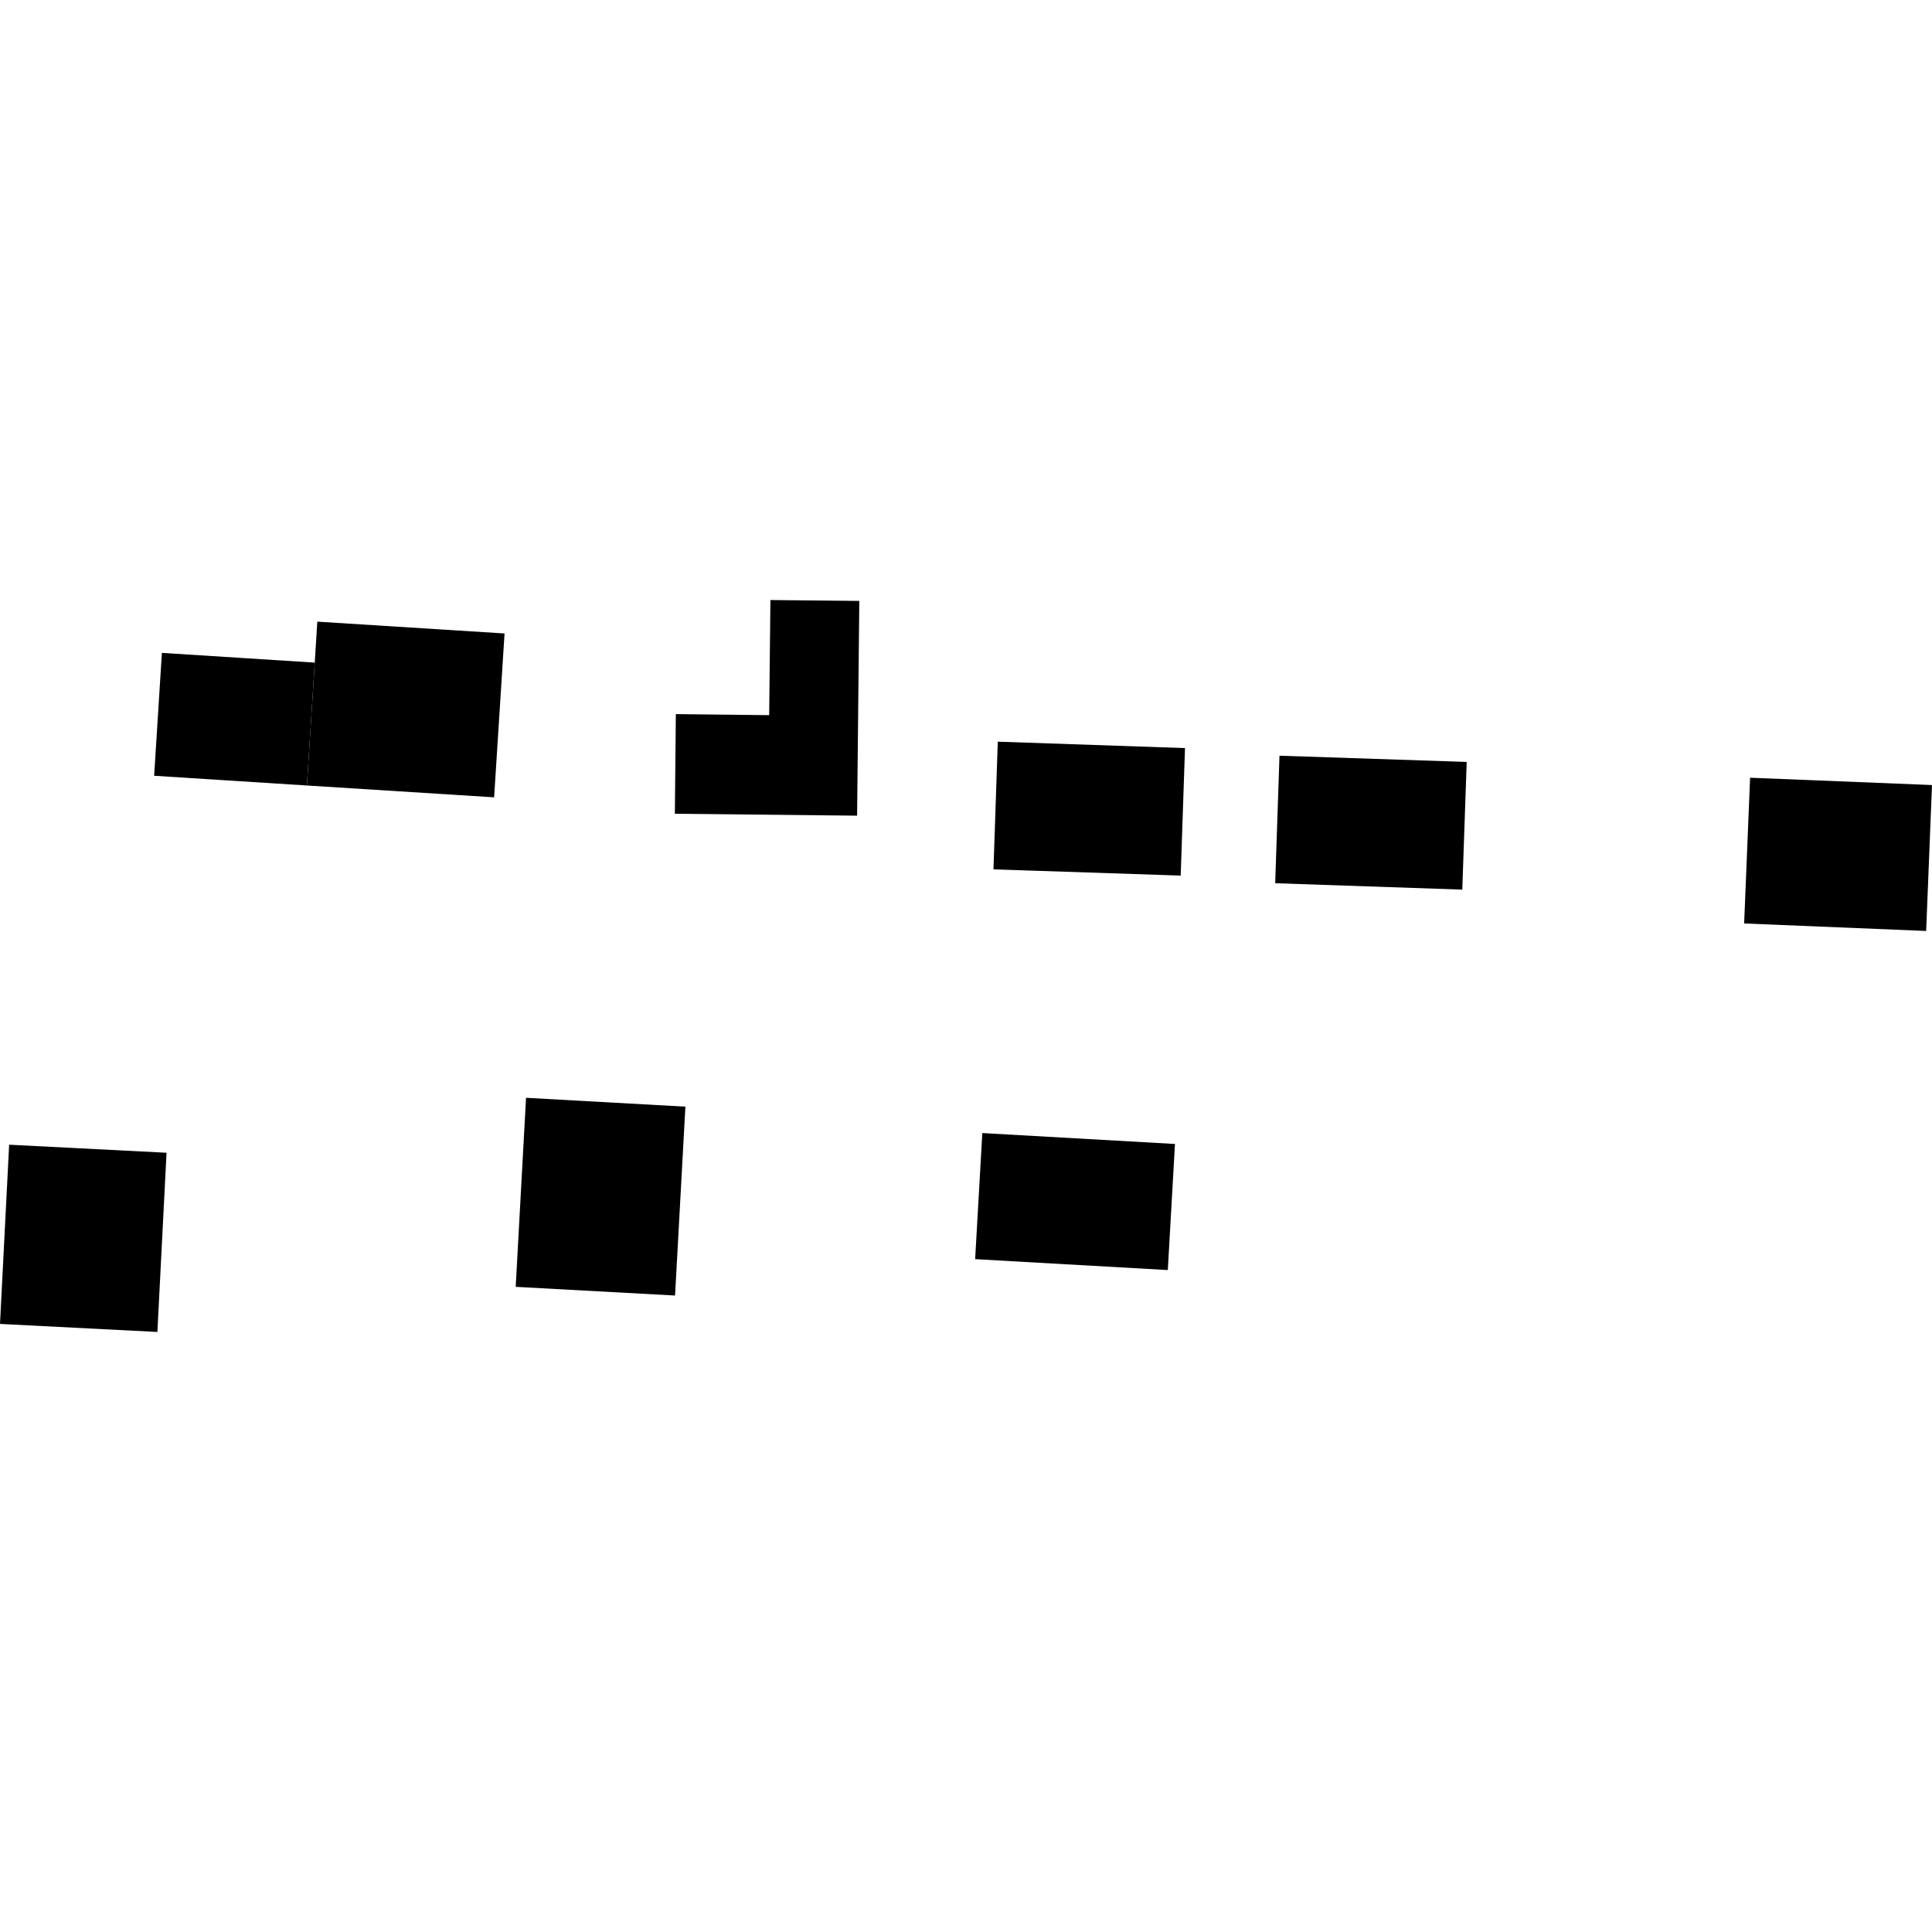 <?xml version="1.0" encoding="utf-8" standalone="no"?>
<!DOCTYPE svg PUBLIC "-//W3C//DTD SVG 1.1//EN"
  "http://www.w3.org/Graphics/SVG/1.1/DTD/svg11.dtd">
<!-- Created with matplotlib (https://matplotlib.org/) -->
<svg height="288pt" version="1.1" viewBox="0 0 288 288" width="288pt" xmlns="http://www.w3.org/2000/svg" xmlns:xlink="http://www.w3.org/1999/xlink">
 <defs>
  <style type="text/css">
*{stroke-linecap:butt;stroke-linejoin:round;}
  </style>
 </defs>
 <g id="figure_1">
  <g id="patch_1">
   <path d="M 0 288 
L 288 288 
L 288 0 
L 0 0 
z
" style="fill:none;opacity:0;"/>
  </g>
  <g id="axes_1">
   <g id="PatchCollection_1">
    <path clip-path="url(#pa0da8e7a32)" d="M 287.129 138.778 
L 259.997 137.658 
L 260.884 115.934 
L 288 117.025 
L 287.129 138.778 
"/>
    <path clip-path="url(#pa0da8e7a32)" d="M 217.98 132.615 
L 190.09 131.66 
L 190.731 112.653 
L 218.639 113.581 
L 217.98 132.615 
"/>
    <path clip-path="url(#pa0da8e7a32)" d="M 176.005 130.523 
L 148.096 129.595 
L 148.738 110.56 
L 176.646 111.516 
L 176.005 130.523 
"/>
    <path clip-path="url(#pa0da8e7a32)" d="M 127.766 121.591 
L 100.6 121.304 
L 100.746 106.452 
L 114.66 106.608 
L 114.845 89.447 
L 128.096 89.577 
L 127.766 121.591 
"/>
    <path clip-path="url(#pa0da8e7a32)" d="M 174.082 189.326 
L 145.362 187.698 
L 146.432 168.903 
L 175.151 170.53 
L 174.082 189.326 
"/>
    <path clip-path="url(#pa0da8e7a32)" d="M 78.417 163.646 
L 102.171 164.968 
L 100.629 193.122 
L 76.874 191.828 
L 78.417 163.646 
"/>
    <path clip-path="url(#pa0da8e7a32)" d="M 1.363 170.64 
L 24.825 171.839 
L 23.462 198.553 
L 0 197.354 
L 1.363 170.64 
"/>
    <path clip-path="url(#pa0da8e7a32)" d="M 73.659 118.856 
L 45.749 117.093 
L 46.921 98.775 
L 47.301 92.668 
L 75.212 94.431 
L 73.659 118.856 
"/>
    <path clip-path="url(#pa0da8e7a32)" d="M 46.921 98.775 
L 45.749 117.093 
L 22.978 115.643 
L 24.133 97.324 
L 46.921 98.775 
"/>
   </g>
  </g>
 </g>
 <defs>
  <clipPath id="pa0da8e7a32">
   <rect height="109.106" width="288" x="0" y="89.447"/>
  </clipPath>
 </defs>
</svg>
